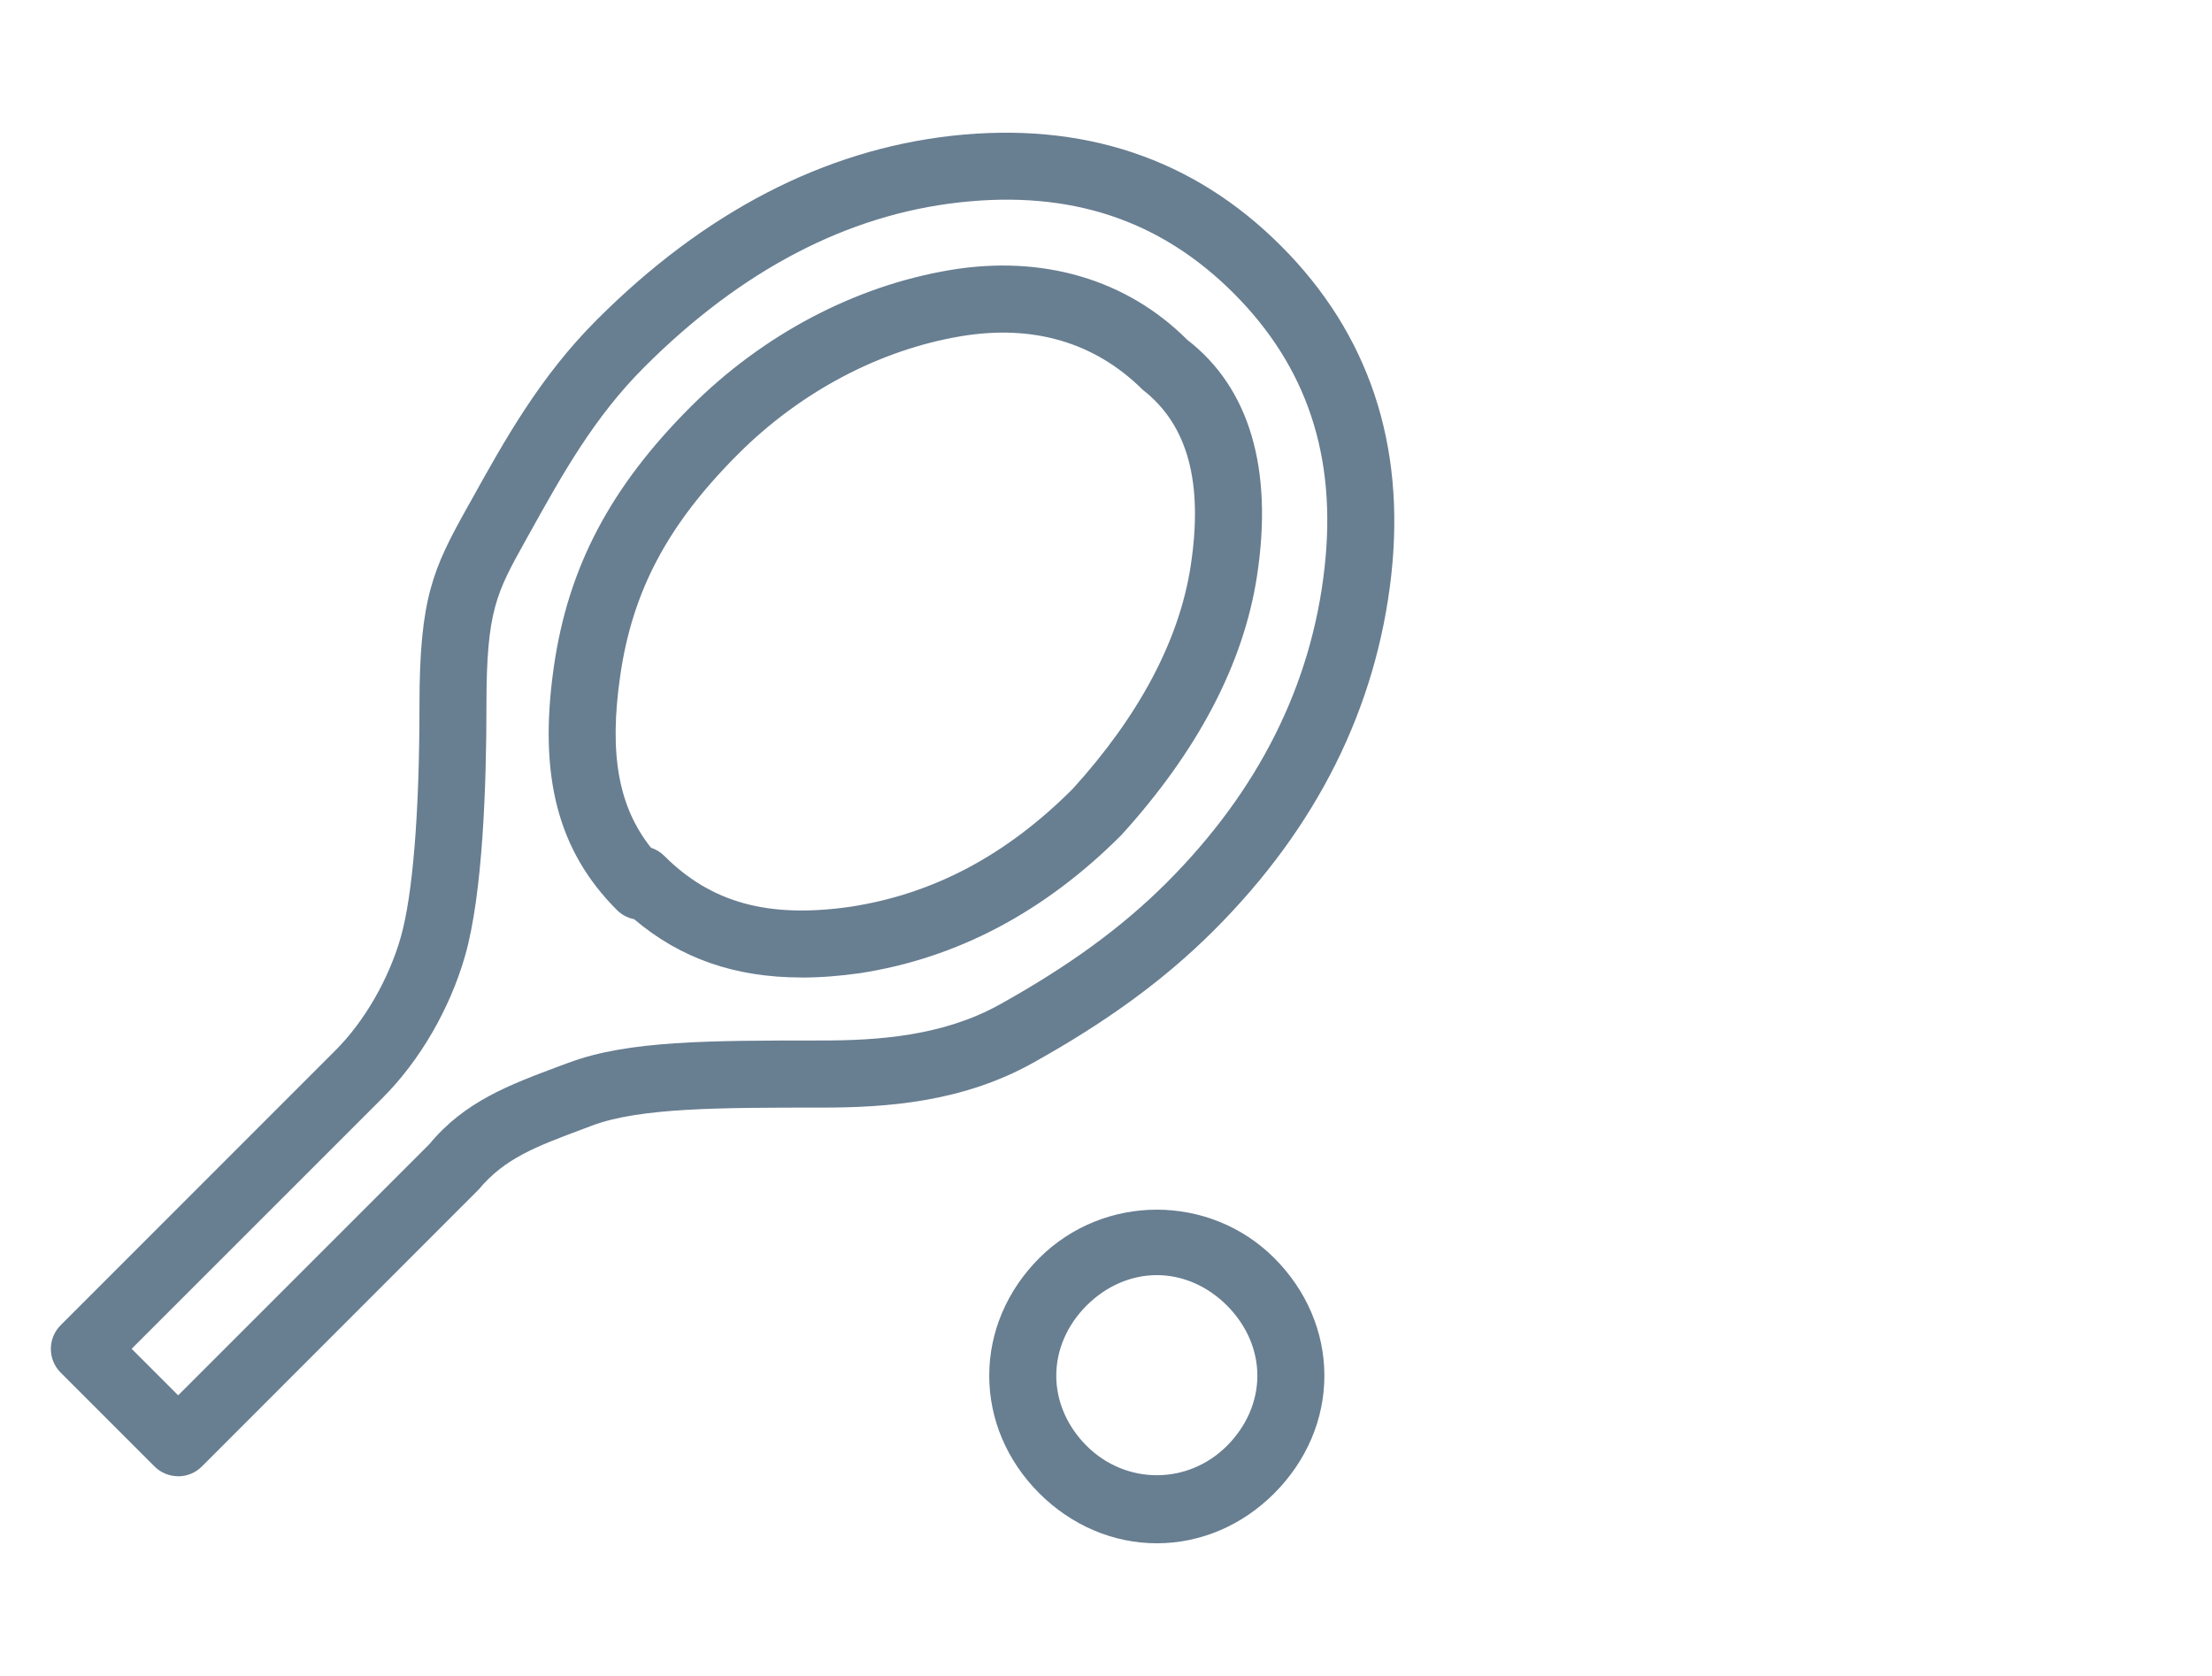 <?xml version="1.0" encoding="UTF-8"?>
<svg id="Calque_1" xmlns="http://www.w3.org/2000/svg" xmlns:xlink="http://www.w3.org/1999/xlink" version="1.1" viewBox="0 0 33 25">
  <!-- Generator: Adobe Illustrator 29.3.1, SVG Export Plug-In . SVG Version: 2.1.0 Build 151)  -->
  <defs>
    <style>
      .st0 {
        fill: #687e91;
      }
    </style>
  </defs>
  <path class="st0" d="M17.258,23.021c-.648,0-1.272-.265-1.754-.746-.481-.481-.746-1.103-.746-1.754s.265-1.272.746-1.754c.966-.964,2.545-.962,3.507,0,.481.481.747,1.105.747,1.754s-.266,1.272-.747,1.754-1.103.746-1.753.746ZM17.258,19.021c-.382,0-.754.161-1.047.453-.292.292-.453.664-.453,1.047s.161.755.453,1.047c.586.584,1.509.584,2.093,0,.293-.293.454-.665.454-1.047s-.161-.754-.454-1.047c-.292-.292-.664-.453-1.046-.453ZM2.658,22.021h0c-.133,0-.26-.053-.353-.146l-1.4-1.4c-.195-.195-.195-.512,0-.707l4.1-4.1c.431-.431.794-1.06.973-1.684.181-.634.28-1.864.28-3.462,0-1.608.205-2.041.71-2.948l.053-.094c.508-.915,1.033-1.861,1.884-2.711,1.608-1.608,3.391-2.531,5.298-2.744,1.955-.215,3.603.336,4.909,1.644,1.307,1.308,1.859,2.959,1.644,4.909-.221,1.982-1.11,3.765-2.644,5.298-.734.734-1.596,1.364-2.711,1.984-1.051.583-2.178.662-3.143.662-1.515,0-2.71,0-3.425.268l-.129.049c-.707.264-1.174.438-1.562.904l-4.131,4.133c-.094.094-.221.146-.353.146ZM1.965,20.121l.693.693,3.747-3.746c.527-.637,1.187-.883,1.95-1.168l.128-.047c.884-.332,2.097-.332,3.776-.332.836,0,1.806-.064,2.656-.537,1.032-.574,1.823-1.151,2.49-1.817,1.369-1.369,2.162-2.95,2.356-4.701.184-1.656-.261-2.994-1.356-4.091-1.097-1.096-2.432-1.54-4.091-1.356-1.677.186-3.258,1.013-4.702,2.457-.751.751-1.22,1.595-1.717,2.489l-.053.095c-.437.785-.585,1.049-.585,2.462,0,1.195-.055,2.813-.319,3.737-.227.791-.674,1.562-1.228,2.116l-3.747,3.746ZM11.957,14.581c-.993,0-1.805-.284-2.496-.869-.095-.019-.185-.065-.257-.137-.883-.883-1.174-2.001-.942-3.624.212-1.485.841-2.683,2.042-3.883,1.079-1.079,2.454-1.803,3.872-2.04,1.378-.231,2.635.14,3.535,1.04.923.712,1.289,1.914,1.041,3.529-.201,1.305-.882,2.604-2.024,3.861-1.148,1.149-2.452,1.835-3.894,2.058-.308.044-.6.066-.877.066ZM9.713,12.646c.073.024.142.065.198.122.699.698,1.551.934,2.776.758,1.238-.19,2.324-.766,3.316-1.758.991-1.092,1.589-2.215,1.76-3.323.191-1.247-.042-2.107-.713-2.629-.723-.717-1.645-.978-2.711-.801-1.214.203-2.397.828-3.329,1.76-1.051,1.051-1.577,2.043-1.759,3.317-.165,1.155-.027,1.939.461,2.554Z"/>
</svg>